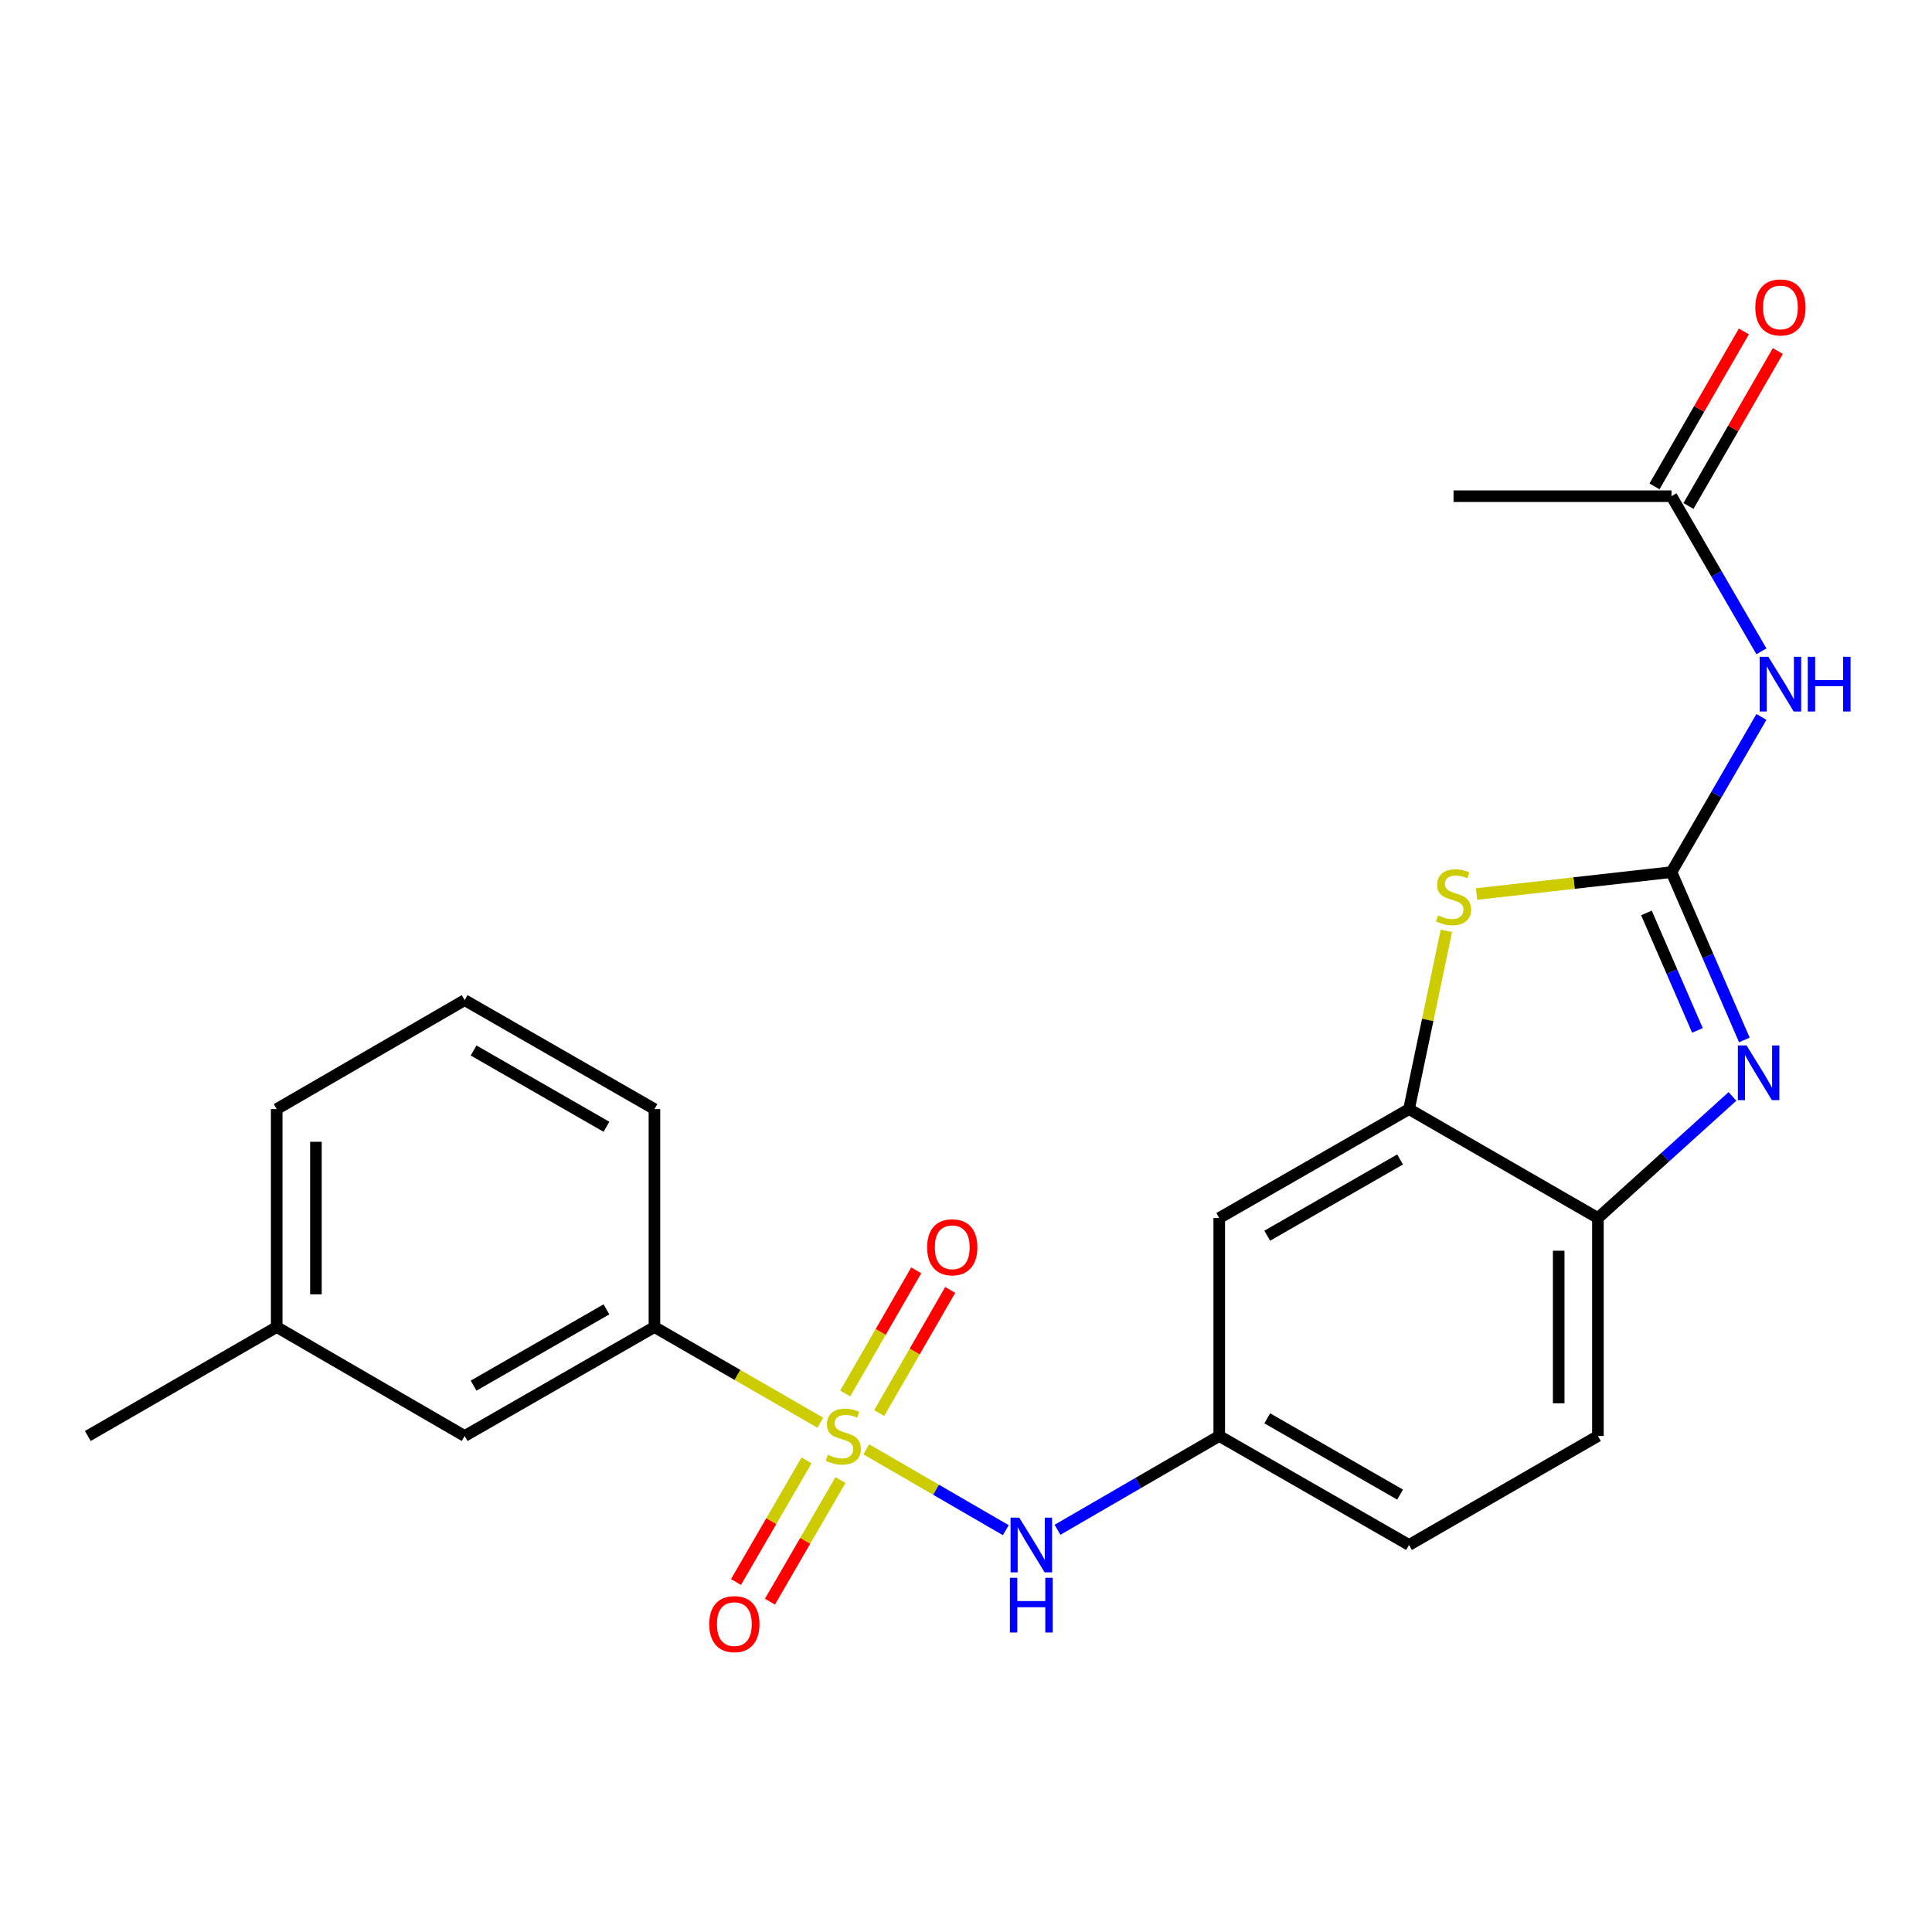 <?xml version='1.0' encoding='iso-8859-1'?>
<svg version='1.1' baseProfile='full'
              xmlns='http://www.w3.org/2000/svg'
                      xmlns:rdkit='http://www.rdkit.org/xml'
                      xmlns:xlink='http://www.w3.org/1999/xlink'
                  xml:space='preserve'
width='1000px' height='1000px' viewBox='0 0 1000 1000'>
<!-- END OF HEADER -->
<rect style='opacity:1.0;fill:#FFFFFF;stroke:none' width='1000' height='1000' x='0' y='0'> </rect>
<path class='bond-5' d='M 448.395,750.163 L 484.495,771.09' style='fill:none;fill-rule:evenodd;stroke:#CCCC00;stroke-width:6px;stroke-linecap:butt;stroke-linejoin:miter;stroke-opacity:1' />
<path class='bond-5' d='M 484.495,771.09 L 520.595,792.017' style='fill:none;fill-rule:evenodd;stroke:#0000FF;stroke-width:6px;stroke-linecap:butt;stroke-linejoin:miter;stroke-opacity:1' />
<path class='bond-7' d='M 424.602,736.403 L 381.671,711.634' style='fill:none;fill-rule:evenodd;stroke:#CCCC00;stroke-width:6px;stroke-linecap:butt;stroke-linejoin:miter;stroke-opacity:1' />
<path class='bond-7' d='M 381.671,711.634 L 338.741,686.865' style='fill:none;fill-rule:evenodd;stroke:#000000;stroke-width:6px;stroke-linecap:butt;stroke-linejoin:miter;stroke-opacity:1' />
<path class='bond-10' d='M 417.465,755.87 L 399.209,787.358' style='fill:none;fill-rule:evenodd;stroke:#CCCC00;stroke-width:6px;stroke-linecap:butt;stroke-linejoin:miter;stroke-opacity:1' />
<path class='bond-10' d='M 399.209,787.358 L 380.953,818.846' style='fill:none;fill-rule:evenodd;stroke:#FF0000;stroke-width:6px;stroke-linecap:butt;stroke-linejoin:miter;stroke-opacity:1' />
<path class='bond-10' d='M 435.028,766.052 L 416.772,797.54' style='fill:none;fill-rule:evenodd;stroke:#CCCC00;stroke-width:6px;stroke-linecap:butt;stroke-linejoin:miter;stroke-opacity:1' />
<path class='bond-10' d='M 416.772,797.54 L 398.517,829.029' style='fill:none;fill-rule:evenodd;stroke:#FF0000;stroke-width:6px;stroke-linecap:butt;stroke-linejoin:miter;stroke-opacity:1' />
<path class='bond-11' d='M 455.067,731.399 L 473.443,699.535' style='fill:none;fill-rule:evenodd;stroke:#CCCC00;stroke-width:6px;stroke-linecap:butt;stroke-linejoin:miter;stroke-opacity:1' />
<path class='bond-11' d='M 473.443,699.535 L 491.82,667.671' style='fill:none;fill-rule:evenodd;stroke:#FF0000;stroke-width:6px;stroke-linecap:butt;stroke-linejoin:miter;stroke-opacity:1' />
<path class='bond-11' d='M 437.48,721.257 L 455.857,689.393' style='fill:none;fill-rule:evenodd;stroke:#CCCC00;stroke-width:6px;stroke-linecap:butt;stroke-linejoin:miter;stroke-opacity:1' />
<path class='bond-11' d='M 455.857,689.393 L 474.234,657.528' style='fill:none;fill-rule:evenodd;stroke:#FF0000;stroke-width:6px;stroke-linecap:butt;stroke-linejoin:miter;stroke-opacity:1' />
<path class='bond-0' d='M 865.154,451.404 L 814.71,457.078' style='fill:none;fill-rule:evenodd;stroke:#000000;stroke-width:6px;stroke-linecap:butt;stroke-linejoin:miter;stroke-opacity:1' />
<path class='bond-0' d='M 814.71,457.078 L 764.265,462.752' style='fill:none;fill-rule:evenodd;stroke:#CCCC00;stroke-width:6px;stroke-linecap:butt;stroke-linejoin:miter;stroke-opacity:1' />
<path class='bond-3' d='M 865.154,451.404 L 888.433,411.24' style='fill:none;fill-rule:evenodd;stroke:#000000;stroke-width:6px;stroke-linecap:butt;stroke-linejoin:miter;stroke-opacity:1' />
<path class='bond-3' d='M 888.433,411.24 L 911.711,371.076' style='fill:none;fill-rule:evenodd;stroke:#0000FF;stroke-width:6px;stroke-linecap:butt;stroke-linejoin:miter;stroke-opacity:1' />
<path class='bond-25' d='M 865.154,451.404 L 884.017,494.84' style='fill:none;fill-rule:evenodd;stroke:#000000;stroke-width:6px;stroke-linecap:butt;stroke-linejoin:miter;stroke-opacity:1' />
<path class='bond-25' d='M 884.017,494.84 L 902.879,538.277' style='fill:none;fill-rule:evenodd;stroke:#0000FF;stroke-width:6px;stroke-linecap:butt;stroke-linejoin:miter;stroke-opacity:1' />
<path class='bond-25' d='M 852.192,472.521 L 865.395,502.927' style='fill:none;fill-rule:evenodd;stroke:#000000;stroke-width:6px;stroke-linecap:butt;stroke-linejoin:miter;stroke-opacity:1' />
<path class='bond-25' d='M 865.395,502.927 L 878.599,533.332' style='fill:none;fill-rule:evenodd;stroke:#0000FF;stroke-width:6px;stroke-linecap:butt;stroke-linejoin:miter;stroke-opacity:1' />
<path class='bond-1' d='M 896.714,567.509 L 861.896,598.98' style='fill:none;fill-rule:evenodd;stroke:#0000FF;stroke-width:6px;stroke-linecap:butt;stroke-linejoin:miter;stroke-opacity:1' />
<path class='bond-1' d='M 861.896,598.98 L 827.078,630.45' style='fill:none;fill-rule:evenodd;stroke:#000000;stroke-width:6px;stroke-linecap:butt;stroke-linejoin:miter;stroke-opacity:1' />
<path class='bond-2' d='M 748.642,481.781 L 738.979,527.925' style='fill:none;fill-rule:evenodd;stroke:#CCCC00;stroke-width:6px;stroke-linecap:butt;stroke-linejoin:miter;stroke-opacity:1' />
<path class='bond-2' d='M 738.979,527.925 L 729.316,574.069' style='fill:none;fill-rule:evenodd;stroke:#000000;stroke-width:6px;stroke-linecap:butt;stroke-linejoin:miter;stroke-opacity:1' />
<path class='bond-9' d='M 911.709,337.133 L 888.432,296.98' style='fill:none;fill-rule:evenodd;stroke:#0000FF;stroke-width:6px;stroke-linecap:butt;stroke-linejoin:miter;stroke-opacity:1' />
<path class='bond-9' d='M 888.432,296.98 L 865.154,256.827' style='fill:none;fill-rule:evenodd;stroke:#000000;stroke-width:6px;stroke-linecap:butt;stroke-linejoin:miter;stroke-opacity:1' />
<path class='bond-4' d='M 729.316,574.069 L 631.08,630.45' style='fill:none;fill-rule:evenodd;stroke:#000000;stroke-width:6px;stroke-linecap:butt;stroke-linejoin:miter;stroke-opacity:1' />
<path class='bond-4' d='M 724.686,600.134 L 655.921,639.601' style='fill:none;fill-rule:evenodd;stroke:#000000;stroke-width:6px;stroke-linecap:butt;stroke-linejoin:miter;stroke-opacity:1' />
<path class='bond-24' d='M 729.316,574.069 L 827.078,630.45' style='fill:none;fill-rule:evenodd;stroke:#000000;stroke-width:6px;stroke-linecap:butt;stroke-linejoin:miter;stroke-opacity:1' />
<path class='bond-12' d='M 547.354,791.816 L 589.217,767.543' style='fill:none;fill-rule:evenodd;stroke:#0000FF;stroke-width:6px;stroke-linecap:butt;stroke-linejoin:miter;stroke-opacity:1' />
<path class='bond-12' d='M 589.217,767.543 L 631.08,743.269' style='fill:none;fill-rule:evenodd;stroke:#000000;stroke-width:6px;stroke-linecap:butt;stroke-linejoin:miter;stroke-opacity:1' />
<path class='bond-6' d='M 827.078,630.45 L 827.078,743.269' style='fill:none;fill-rule:evenodd;stroke:#000000;stroke-width:6px;stroke-linecap:butt;stroke-linejoin:miter;stroke-opacity:1' />
<path class='bond-6' d='M 806.777,647.373 L 806.777,726.346' style='fill:none;fill-rule:evenodd;stroke:#000000;stroke-width:6px;stroke-linecap:butt;stroke-linejoin:miter;stroke-opacity:1' />
<path class='bond-13' d='M 338.741,686.865 L 240.505,743.269' style='fill:none;fill-rule:evenodd;stroke:#000000;stroke-width:6px;stroke-linecap:butt;stroke-linejoin:miter;stroke-opacity:1' />
<path class='bond-13' d='M 313.897,677.72 L 245.132,717.203' style='fill:none;fill-rule:evenodd;stroke:#000000;stroke-width:6px;stroke-linecap:butt;stroke-linejoin:miter;stroke-opacity:1' />
<path class='bond-18' d='M 338.741,686.865 L 338.741,574.069' style='fill:none;fill-rule:evenodd;stroke:#000000;stroke-width:6px;stroke-linecap:butt;stroke-linejoin:miter;stroke-opacity:1' />
<path class='bond-8' d='M 631.08,630.45 L 631.08,743.269' style='fill:none;fill-rule:evenodd;stroke:#000000;stroke-width:6px;stroke-linecap:butt;stroke-linejoin:miter;stroke-opacity:1' />
<path class='bond-14' d='M 873.948,261.898 L 897.074,221.797' style='fill:none;fill-rule:evenodd;stroke:#000000;stroke-width:6px;stroke-linecap:butt;stroke-linejoin:miter;stroke-opacity:1' />
<path class='bond-14' d='M 897.074,221.797 L 920.201,181.695' style='fill:none;fill-rule:evenodd;stroke:#FF0000;stroke-width:6px;stroke-linecap:butt;stroke-linejoin:miter;stroke-opacity:1' />
<path class='bond-14' d='M 856.361,251.756 L 879.488,211.655' style='fill:none;fill-rule:evenodd;stroke:#000000;stroke-width:6px;stroke-linecap:butt;stroke-linejoin:miter;stroke-opacity:1' />
<path class='bond-14' d='M 879.488,211.655 L 902.614,171.553' style='fill:none;fill-rule:evenodd;stroke:#FF0000;stroke-width:6px;stroke-linecap:butt;stroke-linejoin:miter;stroke-opacity:1' />
<path class='bond-20' d='M 865.154,256.827 L 752.347,256.827' style='fill:none;fill-rule:evenodd;stroke:#000000;stroke-width:6px;stroke-linecap:butt;stroke-linejoin:miter;stroke-opacity:1' />
<path class='bond-16' d='M 631.08,743.269 L 729.316,799.673' style='fill:none;fill-rule:evenodd;stroke:#000000;stroke-width:6px;stroke-linecap:butt;stroke-linejoin:miter;stroke-opacity:1' />
<path class='bond-16' d='M 655.924,734.124 L 724.689,773.607' style='fill:none;fill-rule:evenodd;stroke:#000000;stroke-width:6px;stroke-linecap:butt;stroke-linejoin:miter;stroke-opacity:1' />
<path class='bond-17' d='M 240.505,743.269 L 143.217,686.865' style='fill:none;fill-rule:evenodd;stroke:#000000;stroke-width:6px;stroke-linecap:butt;stroke-linejoin:miter;stroke-opacity:1' />
<path class='bond-15' d='M 827.078,743.269 L 729.316,799.673' style='fill:none;fill-rule:evenodd;stroke:#000000;stroke-width:6px;stroke-linecap:butt;stroke-linejoin:miter;stroke-opacity:1' />
<path class='bond-22' d='M 143.217,686.865 L 45.455,743.269' style='fill:none;fill-rule:evenodd;stroke:#000000;stroke-width:6px;stroke-linecap:butt;stroke-linejoin:miter;stroke-opacity:1' />
<path class='bond-23' d='M 143.217,686.865 L 143.217,574.069' style='fill:none;fill-rule:evenodd;stroke:#000000;stroke-width:6px;stroke-linecap:butt;stroke-linejoin:miter;stroke-opacity:1' />
<path class='bond-23' d='M 163.518,669.946 L 163.518,590.988' style='fill:none;fill-rule:evenodd;stroke:#000000;stroke-width:6px;stroke-linecap:butt;stroke-linejoin:miter;stroke-opacity:1' />
<path class='bond-19' d='M 338.741,574.069 L 240.505,517.665' style='fill:none;fill-rule:evenodd;stroke:#000000;stroke-width:6px;stroke-linecap:butt;stroke-linejoin:miter;stroke-opacity:1' />
<path class='bond-19' d='M 313.897,583.214 L 245.132,543.731' style='fill:none;fill-rule:evenodd;stroke:#000000;stroke-width:6px;stroke-linecap:butt;stroke-linejoin:miter;stroke-opacity:1' />
<path class='bond-21' d='M 240.505,517.665 L 143.217,574.069' style='fill:none;fill-rule:evenodd;stroke:#000000;stroke-width:6px;stroke-linecap:butt;stroke-linejoin:miter;stroke-opacity:1' />
<path  class='atom-0' d='M 428.503 752.989
Q 428.823 753.109, 430.143 753.669
Q 431.463 754.229, 432.903 754.589
Q 434.383 754.909, 435.823 754.909
Q 438.503 754.909, 440.063 753.629
Q 441.623 752.309, 441.623 750.029
Q 441.623 748.469, 440.823 747.509
Q 440.063 746.549, 438.863 746.029
Q 437.663 745.509, 435.663 744.909
Q 433.143 744.149, 431.623 743.429
Q 430.143 742.709, 429.063 741.189
Q 428.023 739.669, 428.023 737.109
Q 428.023 733.549, 430.423 731.349
Q 432.863 729.149, 437.663 729.149
Q 440.943 729.149, 444.663 730.709
L 443.743 733.789
Q 440.343 732.389, 437.783 732.389
Q 435.023 732.389, 433.503 733.549
Q 431.983 734.669, 432.023 736.629
Q 432.023 738.149, 432.783 739.069
Q 433.583 739.989, 434.703 740.509
Q 435.863 741.029, 437.783 741.629
Q 440.343 742.429, 441.863 743.229
Q 443.383 744.029, 444.463 745.669
Q 445.583 747.269, 445.583 750.029
Q 445.583 753.949, 442.943 756.069
Q 440.343 758.149, 435.983 758.149
Q 433.463 758.149, 431.543 757.589
Q 429.663 757.069, 427.423 756.149
L 428.503 752.989
' fill='#CCCC00'/>
<path  class='atom-2' d='M 903.997 541.108
L 913.277 556.108
Q 914.197 557.588, 915.677 560.268
Q 917.157 562.948, 917.237 563.108
L 917.237 541.108
L 920.997 541.108
L 920.997 569.428
L 917.117 569.428
L 907.157 553.028
Q 905.997 551.108, 904.757 548.908
Q 903.557 546.708, 903.197 546.028
L 903.197 569.428
L 899.517 569.428
L 899.517 541.108
L 903.997 541.108
' fill='#0000FF'/>
<path  class='atom-3' d='M 744.347 473.812
Q 744.667 473.932, 745.987 474.492
Q 747.307 475.052, 748.747 475.412
Q 750.227 475.732, 751.667 475.732
Q 754.347 475.732, 755.907 474.452
Q 757.467 473.132, 757.467 470.852
Q 757.467 469.292, 756.667 468.332
Q 755.907 467.372, 754.707 466.852
Q 753.507 466.332, 751.507 465.732
Q 748.987 464.972, 747.467 464.252
Q 745.987 463.532, 744.907 462.012
Q 743.867 460.492, 743.867 457.932
Q 743.867 454.372, 746.267 452.172
Q 748.707 449.972, 753.507 449.972
Q 756.787 449.972, 760.507 451.532
L 759.587 454.612
Q 756.187 453.212, 753.627 453.212
Q 750.867 453.212, 749.347 454.372
Q 747.827 455.492, 747.867 457.452
Q 747.867 458.972, 748.627 459.892
Q 749.427 460.812, 750.547 461.332
Q 751.707 461.852, 753.627 462.452
Q 756.187 463.252, 757.707 464.052
Q 759.227 464.852, 760.307 466.492
Q 761.427 468.092, 761.427 470.852
Q 761.427 474.772, 758.787 476.892
Q 756.187 478.972, 751.827 478.972
Q 749.307 478.972, 747.387 478.412
Q 745.507 477.892, 743.267 476.972
L 744.347 473.812
' fill='#CCCC00'/>
<path  class='atom-4' d='M 915.287 339.944
L 924.567 354.944
Q 925.487 356.424, 926.967 359.104
Q 928.447 361.784, 928.527 361.944
L 928.527 339.944
L 932.287 339.944
L 932.287 368.264
L 928.407 368.264
L 918.447 351.864
Q 917.287 349.944, 916.047 347.744
Q 914.847 345.544, 914.487 344.864
L 914.487 368.264
L 910.807 368.264
L 910.807 339.944
L 915.287 339.944
' fill='#0000FF'/>
<path  class='atom-4' d='M 935.687 339.944
L 939.527 339.944
L 939.527 351.984
L 954.007 351.984
L 954.007 339.944
L 957.847 339.944
L 957.847 368.264
L 954.007 368.264
L 954.007 355.184
L 939.527 355.184
L 939.527 368.264
L 935.687 368.264
L 935.687 339.944
' fill='#0000FF'/>
<path  class='atom-6' d='M 527.543 785.513
L 536.823 800.513
Q 537.743 801.993, 539.223 804.673
Q 540.703 807.353, 540.783 807.513
L 540.783 785.513
L 544.543 785.513
L 544.543 813.833
L 540.663 813.833
L 530.703 797.433
Q 529.543 795.513, 528.303 793.313
Q 527.103 791.113, 526.743 790.433
L 526.743 813.833
L 523.063 813.833
L 523.063 785.513
L 527.543 785.513
' fill='#0000FF'/>
<path  class='atom-6' d='M 522.723 816.665
L 526.563 816.665
L 526.563 828.705
L 541.043 828.705
L 541.043 816.665
L 544.883 816.665
L 544.883 844.985
L 541.043 844.985
L 541.043 831.905
L 526.563 831.905
L 526.563 844.985
L 522.723 844.985
L 522.723 816.665
' fill='#0000FF'/>
<path  class='atom-11' d='M 367.099 840.638
Q 367.099 833.838, 370.459 830.038
Q 373.819 826.238, 380.099 826.238
Q 386.379 826.238, 389.739 830.038
Q 393.099 833.838, 393.099 840.638
Q 393.099 847.518, 389.699 851.438
Q 386.299 855.318, 380.099 855.318
Q 373.859 855.318, 370.459 851.438
Q 367.099 847.558, 367.099 840.638
M 380.099 852.118
Q 384.419 852.118, 386.739 849.238
Q 389.099 846.318, 389.099 840.638
Q 389.099 835.078, 386.739 832.278
Q 384.419 829.438, 380.099 829.438
Q 375.779 829.438, 373.419 832.238
Q 371.099 835.038, 371.099 840.638
Q 371.099 846.358, 373.419 849.238
Q 375.779 852.118, 380.099 852.118
' fill='#FF0000'/>
<path  class='atom-12' d='M 479.884 645.587
Q 479.884 638.787, 483.244 634.987
Q 486.604 631.187, 492.884 631.187
Q 499.164 631.187, 502.524 634.987
Q 505.884 638.787, 505.884 645.587
Q 505.884 652.467, 502.484 656.387
Q 499.084 660.267, 492.884 660.267
Q 486.644 660.267, 483.244 656.387
Q 479.884 652.507, 479.884 645.587
M 492.884 657.067
Q 497.204 657.067, 499.524 654.187
Q 501.884 651.267, 501.884 645.587
Q 501.884 640.027, 499.524 637.227
Q 497.204 634.387, 492.884 634.387
Q 488.564 634.387, 486.204 637.187
Q 483.884 639.987, 483.884 645.587
Q 483.884 651.307, 486.204 654.187
Q 488.564 657.067, 492.884 657.067
' fill='#FF0000'/>
<path  class='atom-15' d='M 908.547 159.122
Q 908.547 152.322, 911.907 148.522
Q 915.267 144.722, 921.547 144.722
Q 927.827 144.722, 931.187 148.522
Q 934.547 152.322, 934.547 159.122
Q 934.547 166.002, 931.147 169.922
Q 927.747 173.802, 921.547 173.802
Q 915.307 173.802, 911.907 169.922
Q 908.547 166.042, 908.547 159.122
M 921.547 170.602
Q 925.867 170.602, 928.187 167.722
Q 930.547 164.802, 930.547 159.122
Q 930.547 153.562, 928.187 150.762
Q 925.867 147.922, 921.547 147.922
Q 917.227 147.922, 914.867 150.722
Q 912.547 153.522, 912.547 159.122
Q 912.547 164.842, 914.867 167.722
Q 917.227 170.602, 921.547 170.602
' fill='#FF0000'/>
</svg>
